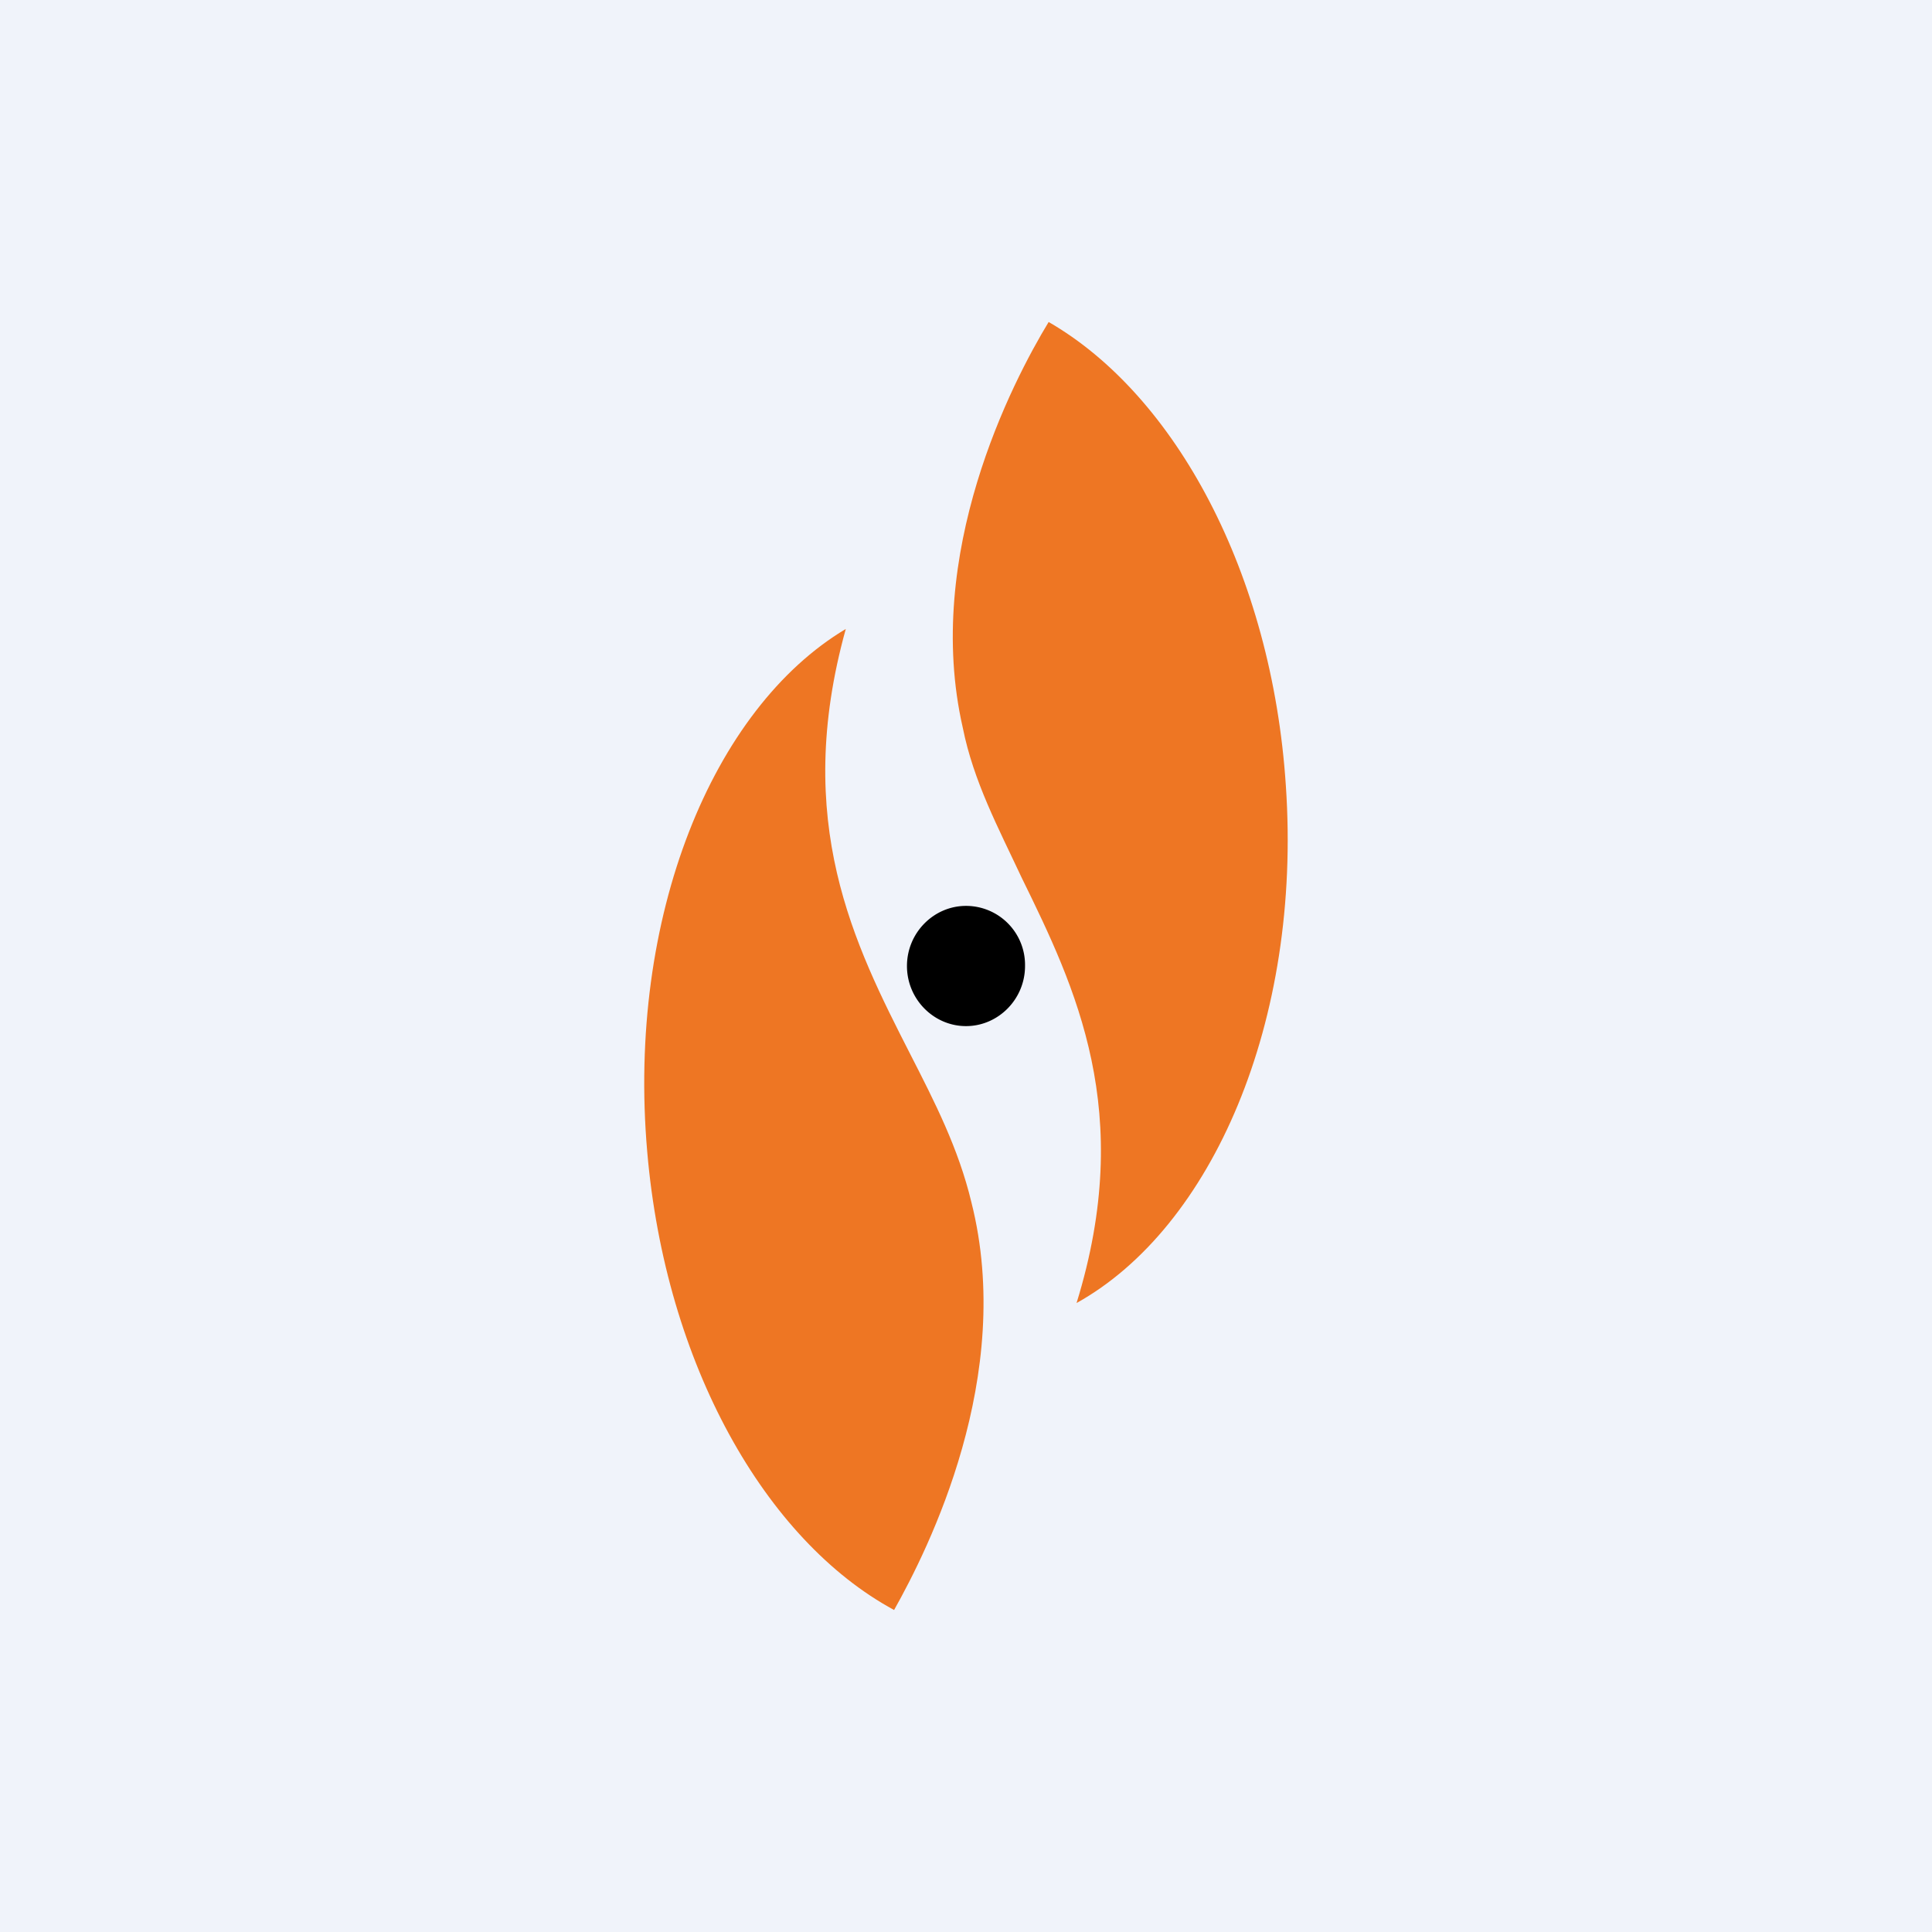 <!-- by TradingView --><svg width="18" height="18" viewBox="0 0 18 18" xmlns="http://www.w3.org/2000/svg"><path fill="#F0F3FA" d="M0 0h18v18H0z"/><path d="M9 9.56c.3 0 .55-.25.55-.56A.55.55 0 0 0 9 8.44c-.3 0-.55.25-.55.56 0 .31.25.56.55.56Z"/><path d="M11.98 7.32C11.85 5.34 10.95 3.68 9.77 3c-.34.56-1.17 2.16-.8 3.78.1.5.33.93.55 1.4.5 1.02 1.06 2.18.51 3.96 1.26-.7 2.1-2.62 1.95-4.82ZM6.03 10.73c.17 1.98 1.1 3.62 2.3 4.27.32-.57 1.13-2.18.72-3.8-.12-.5-.34-.93-.57-1.38-.52-1.02-1.1-2.16-.6-3.96-1.24.74-2.04 2.68-1.85 4.87Z" fill="#EE7623"/></svg>